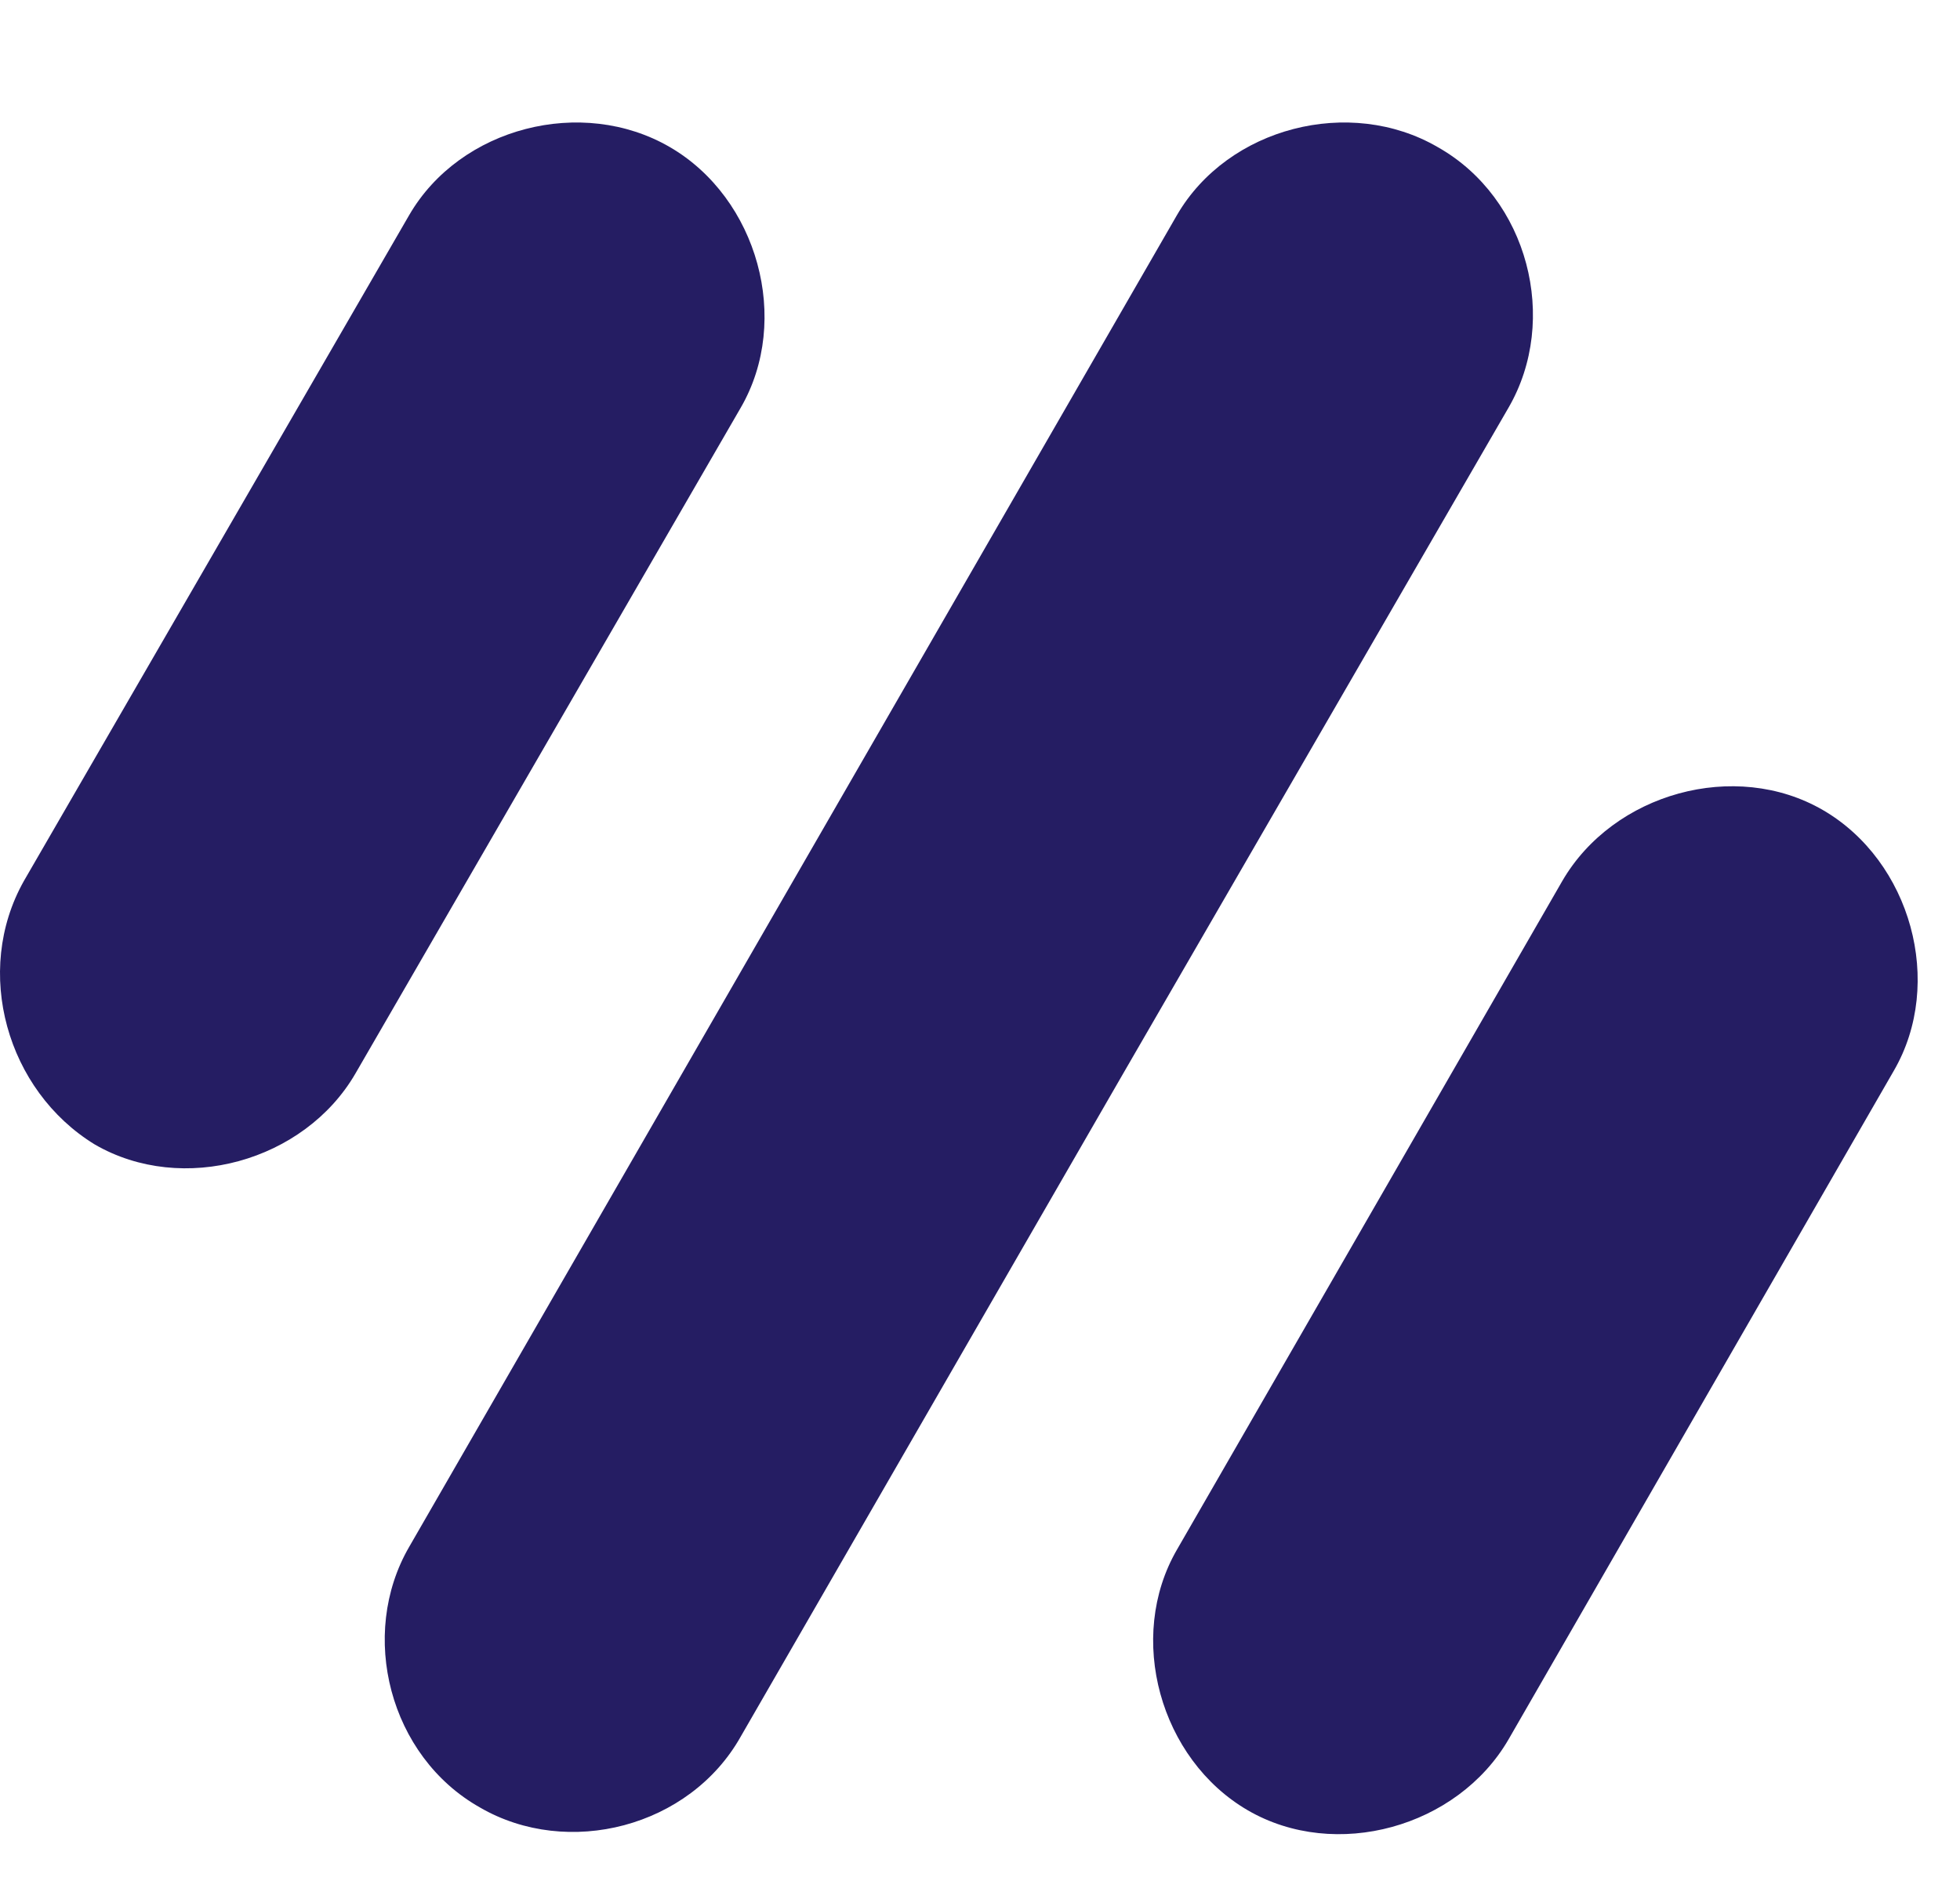 <svg width="32" height="31" viewBox="0 0 32 31" fill="none" xmlns="http://www.w3.org/2000/svg">
<path fill-rule="evenodd" clip-rule="evenodd" d="M19.216 3.511L6.681 25.252C5.848 26.686 6.357 28.675 7.837 29.508C9.271 30.34 11.26 29.831 12.093 28.351L18.337 17.527L24.628 6.657C25.461 5.223 24.952 3.234 23.472 2.401C22.038 1.568 20.049 2.077 19.216 3.511ZM6.681 3.511C7.513 2.077 9.502 1.568 10.936 2.401C12.37 3.234 12.925 5.223 12.093 6.657L5.802 17.527C4.969 18.961 2.98 19.516 1.546 18.683C0.112 17.805 -0.443 15.862 0.39 14.382L6.681 3.511ZM25.507 14.382C26.34 12.948 28.329 12.393 29.763 13.225C31.197 14.058 31.752 16.047 30.919 17.481L24.628 28.398C23.796 29.831 21.807 30.386 20.373 29.554C18.939 28.721 18.384 26.732 19.216 25.298L25.507 14.382Z" fill="#251D63"/>
</svg>
